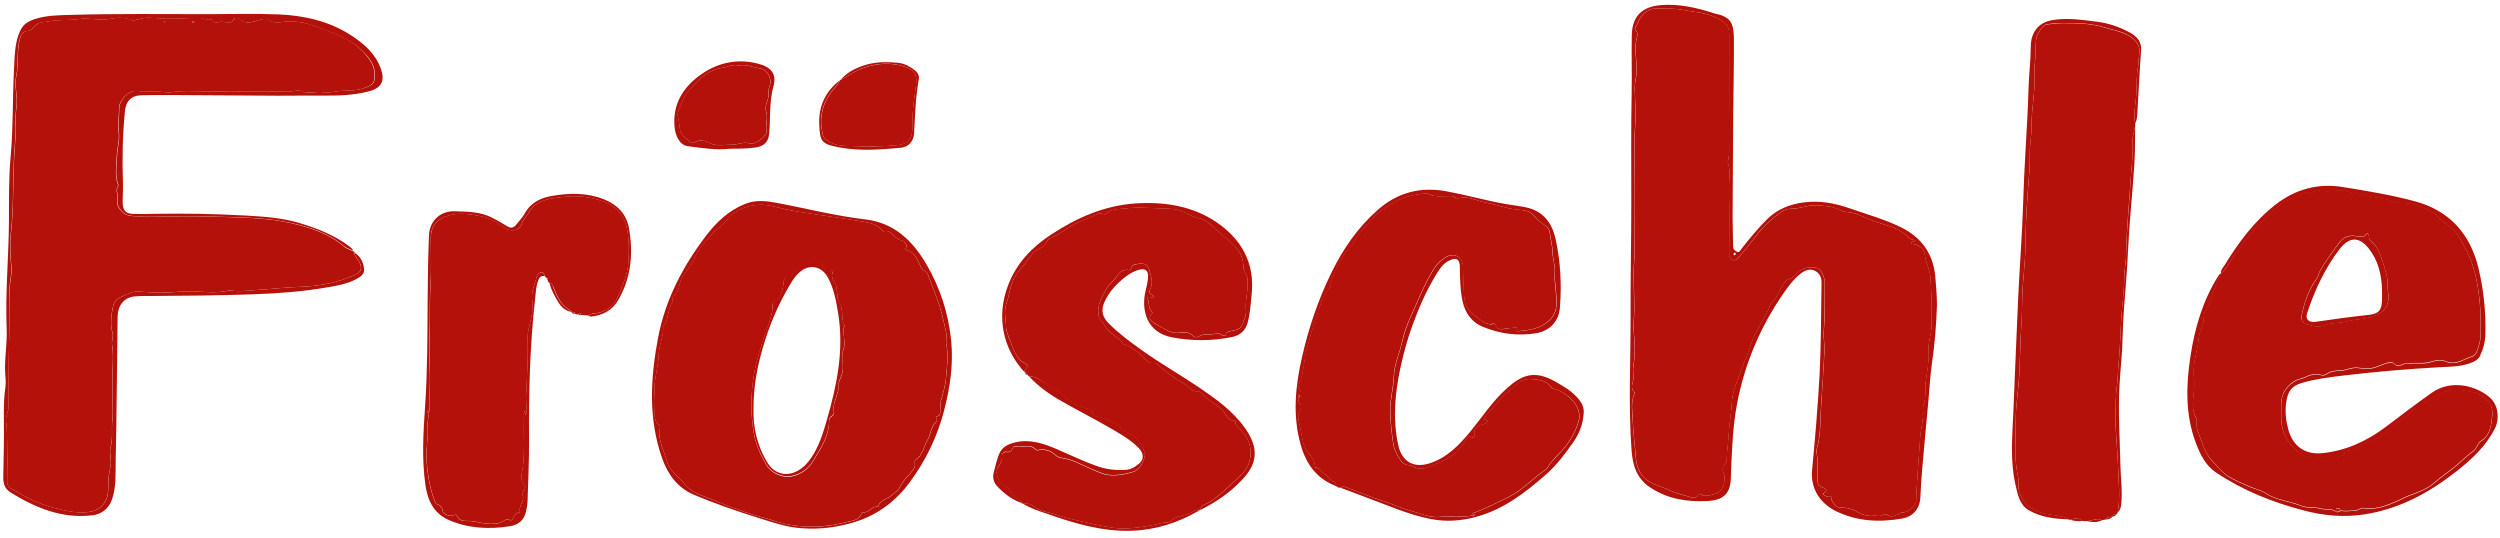 <?xml version="1.0" encoding="UTF-8"?> <!-- Generator: Adobe Illustrator 25.1.0, SVG Export Plug-In . SVG Version: 6.00 Build 0) --> <svg xmlns="http://www.w3.org/2000/svg" xmlns:xlink="http://www.w3.org/1999/xlink" version="1.1" id="Fröschle_Foto_xA0_Bild_1_" x="0px" y="0px" viewBox="0 0 2066 445" style="enable-background:new 0 0 2066 445;" xml:space="preserve"> <style type="text/css"> .st0{fill:#B4110B;} </style> <g> <path class="st0" d="M1107.8,403.1c-1.6,0.2-2.7-0.9-3.9-1.5c0.1-1.2,0.5-2.8-0.8-3.2c-3.7-1.1-5.2-4.8-8.4-6.6 c-2.9-1.6-4.1-5.7-8.2-5.6c0.5-5.5-3-8.8-6.1-13c-4.6-6.2-4.6-14.7-6.5-22.2c-1.1-4.3-2-8.7,0.7-12.9c0.6-0.9,0.7-3.3,0.1-3.8 c-3.2-2.4-0.9-5.5-1.7-8.2c1.9,0.3,0.2,2.5,1.9,2.8c0.1-2.9,0.6-5.7-1.4-8.2c-0.6-0.8-0.5-1.9-0.1-2.9c4.2-9.6,3.8-20.1,6.6-30 c1.9-6.8,3.7-13.6,5.7-20.3c1.5-4.9,3.6-9.6,5-14.5c1.8-6.7,4-11,8.5-14.9c0.6-0.5,0.7-1.2,0.1-1.7c-1.2-1.1-0.2-1.8,0.2-2.9 c3-8.4,6.6-16.4,11.7-23.8c2.3-3.4,5.8-6.3,7.5-9.6c3.6-7.3,9.6-12.5,14.6-18.5c4.5-5.3,10.5-9.7,17-13.5 c8.8-5.2,17.7-7.5,27.6-8.2c2.8-0.2,4.5,1.6,6.9,1.9c5,0.8,10,0.1,14.9,0.2c2.1,0,3.3,2.4,5.5,1.8c8.1-2.3,15.2,2.3,22.7,3.6 c8.8,1.6,17.2,5.1,26.3,5.8c4.3,0.3,9.5,0.9,12.3,4c3,3.4,6.1,6.4,9.9,8.8c2.5,1.5,4.1,4.1,4.3,6.4c0.4,4.8,2,9.5,2,14 c0,6.4,2.6,12.3,2.1,18.8c-0.6,9,1.9,18,1.3,27.2c-0.5,7.1-4.3,11.9-9.7,15.4c-6.6,4.3-14.4,5.2-22.2,5.9c-0.8,0.1-2.2-0.3-1.6-1 c2.4-2.4,0.3-1.8-1-1.8c-2.5,0.1-4.9,0.2-7.4,0.6c-3.2,0.6-7.2,1.6-8.5-3.4c-0.3-1.3-1.5-1.5-2.3-0.6c-1.6,1.7-2.6,0.3-4.1-0.1 c-4.3-0.9-6.9-4.2-10.2-6.4c-4.8-3.1-8.4-8-9-13.8c-0.9-9-0.8-18.1-1.2-27.1c-0.3-7.6-6.7-11.5-13.5-8 c-7.6,3.8-11.5,11.4-15.2,18.1c-5.2,9.6-9.2,20-13.8,29.9c-3.5,7.4-6.3,15.2-7.9,22.8c-2,9.3-6.4,18-6.7,27.9 c-0.3,9.4-3.1,18.6-3,28.2c0.1,9.1,1.1,18.1,2.4,27c0.8,5.6,3.6,11,7.2,15.7c2.3,3,6.9,2.3,9.5,3.8c8,4.5,14.3-0.9,20.4-2.9 c9.1-3.1,16.8-9.5,22.5-17.8c1.2-1.7,2.3-5.6,6.2-3.2c1,0.6,1.6-0.4,1.4-1.7c-1-5.3,1.7-8,6.6-9.2c1.6-0.4,3.5-0.9,4.3-2.6 c-0.1-1.8-4.8-0.5-2.2-3.6c4.1-5,8.7-9.5,12.6-14.7c3.7-4.9,9.2-7.6,13.4-11.9c3-3.1,7.4-5,11.5-4.7c6.4,0.5,13.3,0.7,17.5,7.1 c0.3,0.5,1.1,0.8,1.7,0.9c6,1.6,11.1,4.8,15.3,9.3c4.7,5,7.3,11.3,5.3,17.9c-2.8,9-7.4,17.2-13.9,24.1c-3,3.2-6.1,6.4-9,9.8 c-1.6,1.9-2.4,4.5-4.5,5.9c-10.5,7.3-19.1,16.9-31,22.8c-9.3,4.6-18.6,9.2-28.3,12.9c-0.3,0.1-1.2-0.2-0.7,0.7 c0.3,0.6,1.7-0.1,1.7,1c-9.6,2.2-19.3,0.6-28.9,1.5c-5,0.5-9.5-0.5-13.8-1.9c-7.2-2.4-14.5-4.1-21.6-7c-8.5-3.5-17.4-5.9-26-9.4 c-5.6-2.3-11.3-4.3-17-6.5C1110.1,401.8,1109,402.5,1107.8,403.1z"></path> <path class="st0" d="M850.2,310.9c-0.4-0.4-0.7-0.7-1.1-1.1c-0.1-1.2-0.7-1.9-2-1.9c0,0,0,0,0,0c-2.1-3.1,4.1-4.2,1.9-6.4 c-1.8-1.7-4.7-2.3-6.4-4.5c-0.1-0.1-0.2-0.3-0.3-0.4c-3.9-4.7-5.7-10.3-7.8-15.8c-1.3-3.5-3.1-7.6-3.1-10.6 c0-6.3-2.1-12.6,0.3-19.3c2.6-7.4,3-15.5,7.2-22.5c2.4-3.9,5.4-7.1,8.2-10.6c3.5-4.5,6.1-9.6,11.7-12.2c2.6-1.2,5.1-3,6.3-6.1 c0.6-1.7,2.3-2.5,3.7-3.1c7.2-2.9,13.1-8.1,20-11.6c6.1-3.1,12.6-4.9,18.5-8.2c1.2-0.7,2.6-0.3,3.9,0.1c0.9,0.3,2.3,0.5,2.8,0.1 c5-4.8,11.4-4,17.5-4.7c10.2-1.3,20.3,0,30.4,0.2c4.9,0.1,10.1,0.2,14.7,2.1c4.5,1.9,8.4,4.5,13.4,5.6c5.7,1.2,10.3,4.9,14.8,9.4 c4.8,4.9,10.8,9,15.7,14.1c3.6,3.6,5.8,7.8,6.7,12.9c0.6,3.1,0.1,7.2,1.7,9c2.2,2.4,1.9,4.6,2.1,7.1c0.7,8-2.2,15.8-1.3,24 c0.4,3.7-1.7,7.8-3.1,11.6c-2.1,5.6-8.3,4.5-12.4,6.3c-1.9,0.8-0.2,3.5-2.8,3c-2-0.4-3.3-2.3-5.5-2c-0.7,0.1-1.3,0.3-1.9,0.4 c-4.4,1.2-9.3-0.6-13.5,2.3c-1,0.7-3.6,0.6-4.3-0.2c-4.8-5.7-11.2-1.9-16.7-3.1c-5.3-1.2-9.4-4.4-13.7-6.8c-2-1.1-9.2-4.1-3.3-9.6 c0,0-0.4-0.8-0.7-1.1c-3.1-2.8-1.9-7.1-3.3-10.5c-0.5-1.3,0.7-1.6,1.8-1.4c1.1,0.2,2.1,1.2,3.4-0.2c-1.2-1.8-5.2-2.5-3.5-5.6 c3.1-5.4,1.1-10.4-0.1-15.6c-1.2-5.1-4.1-6.8-9.3-6c-2.7,0.4-5.4,0.4-6,4c-0.2,1.2-1.5,1.3-2.5,1.1c-4-0.6-7,1.6-8.8,4.5 c-2.5,4-6.6,6.5-8.8,10.5c-3.8,6.9-8.2,13.5-6.9,22.4c0.6,4.1,3.6,5.4,5,8.3c3.3,6.9,11.5,9.1,15.5,15.5c0.1,0.1,0.3,0.2,0.4,0.2 c7.7,2.9,14,7.6,19.2,13.9c1,1.2,2.5,1.4,4.1,1.5c1.3,0,2.7-0.3,3.8,0.7c5.7,5,11.7,9.6,18,13.8c2.2,1.5,4.8,2.2,6.5,3.7 c3.1,2.7,5.4,6.1,10.3,5.1c0.5-0.1,1.3,0.4,1.7,0.9c4.7,5.8,11.3,9.6,17.1,13.9c4,3,4.5,10.1,11.2,9.6c0.1,0,0.5,1.5,0.5,2.3 c0.1,1.3,0.8,2,1.7,2.9c7.2,6.6,11.8,14.1,10.5,24.6c-0.8,6.4-3.6,11.2-7.9,15.3c-5.7,5.4-11.4,10.8-17.4,15.9 c-4,3.4-7.8,6.4-12.5,8.3c-2,0.8-3.4,2-3.4,4.4c-0.3,0.2-0.6,0.3-0.9,0.5c-0.1-0.4,0-1-0.7-0.7c-0.2,0.1-0.1,0.8-0.1,1.2 c0,0-0.1,0.1-0.1,0.1c-1.1-1.1-2.5-1.1-3.6-0.2c-5.9,4.4-14.1,3.3-19.6,8.7c-0.6,0.6-1.9,1-2.8,1c-4.1-0.3-7.8,1.4-11.6,2.1 c-10.9,1.9-21.7,3.7-32.9,2.2c-11-1.6-21.6-4.3-32.4-6.7c-5.4-1.2-10.7-2.7-15.7-4.5c-5.2-1.9-11.3-2-15.7-5.5 c-3.4-2.8-6.8-3.8-11-3.4c-0.3,0-0.6,0-0.9-0.2c-0.1-1.2-0.1-2.5-1.5-2.9c-4.4-1.1-6.1-5-8.5-8.1c-0.9-1.1-1.5-2.3-3.3-2.8 c-5.7-1.6-9.2-11.4-5.8-16.4c1.8-2.7,3.3-5.2,3-8.6c-0.2-2.3,1.9-3.7,3.5-3.5c3,0.5,4.3-0.6,5.3-3c0.4-1,1.4-1.6,2.4-1.4 c5.5,1.2,11.9-2.9,16.8,2.6c0.5,0.5,2.1,0.5,2.9,0.1c2.4-1.2,4.5,0.2,6.7,0.5c4.5,0.7,7.2,5.7,11,6.1c9.5,1,17.2,5.9,25.6,9.4 c4.4,1.8,9.2,4.2,13.4,4.7c6.8,0.8,14.3-0.4,21.1-2.6c5.2-1.7,10.9-11.4,9-16.5c-2.3-6.3-5.8-12.3-12.6-15 c-1.6-0.6-2.9-1.5-4.1-2.6c-7-6-14.8-10.3-23.9-11.9c-1.2-0.2-1.9-0.9-2-1.9c-0.2-3.3-2.9-4.1-5.2-4.5c-5.9-1.2-10.5-4.2-15.3-7.7 c-5.6-4-11.1-8.4-17-12.1C860.7,314.5,856.2,311.1,850.2,310.9z"></path> <path class="st0" d="M1711.1,429.6c-0.7-0.1-1.3-0.2-2-0.3c-0.4-0.9-1.1-1-1.9-1.3c-8.2-3-17.3-2-25.4-6.2 c-6.6-3.4-10.5-8.1-12.9-14.7c-1.7-4.7-0.3-9.6-1.4-14.3c-3.3-14.9-1.6-30.2-1.7-45.2c0-12.9,2.4-25.9,3-38.8 c0.7-13,0.7-25.9,1.6-38.9c0.6-8,0.6-16.1,0.8-24.2c0.4-14.1,2.5-28.2,2.6-42.2c0.1-20.8,1.7-41.4,3.3-62.1 c0.5-6.1,0-12.2,0.4-18.2c0.3-6.3,1.5-12.7,1.4-19.1c-0.2-13.3,2.8-26.4,2.5-39.7c-0.1-4.2-0.3-8.8,0.3-13.2 c0.9-6.5-0.1-13.1,1.2-19.7c0.7-3.5,5.1-10.8,8.4-11.2c3.9-0.5,7.9-1,11.9-1.1c12.6-0.1,25.1,0,37.5,4c6.4,2,12.9,3,18.9,6.6 c6.4,3.9,9.6,8.8,8.2,15.9c-0.6,3.2-0.3,6.3-0.9,9.4c-1.5,7.7-1,15.6-1.5,23.3c-0.4,7.8-2.6,15.7-0.8,23.7c0,0.7-0.1,1.5-0.1,2.2 c-0.7,4-2.3,8.1-2.1,12.1c0.5,11.1-1,22.1-1.7,33.2c-1.3,19.8-3.3,39.5-3.6,59.3c-0.1,6.9-1.6,13.7-1.6,20.6 c-0.1,11.4-1.7,22.8-2.5,34.1c-0.8,12.7-1,25.5-2.3,38.2c-0.6,5.4-0.4,10.9-1.2,16.3c-1.3,9-1.1,18.2-1.2,27.2 c-0.1,13.7,1.7,27.3,2.1,41c0.4,12.4,1.9,24.7-0.3,37c-0.1,0.8-0.4,1.4-1.3,1.7c-1.5-0.1-2.8,0.1-2.8,2c0,0-0.1,0-0.1,0 c-2.2,0.2-4.5,0.3-6,2.4c-1,0.2-1.9,0.3-2.9,0.5c-4.2-2.2-8,0.4-12.1,0.8c-1.3,0-2.6-0.1-3.9-0.1 C1718,428.2,1714.6,427.8,1711.1,429.6z"></path> <path class="st0" d="M454.1,233.9c-1-0.7-1.5-1.6-1.5-2.8c0.2-0.3,0.3-0.6,0.5-0.9c-0.4-0.1-0.8-0.2-1.2-0.3 c-0.7-0.6-1.3-1.3-2-1.9c0.1-1.8-0.7-3-2.5-3c-1.8,0.1-3.4,1.6-3.7,3c-1.3,6.4-4.8,12.2-3.9,19.2c0.6,4.9,0.5,9.9-0.6,14.9 c-1.3,6-3.4,11.9-3.2,18.2c0.6,15.9-0.5,31.7-1.2,47.5c-0.2,5,1.1,10-0.1,15c-1.5-0.5,0.1-2.4-1.7-2.9c0,1.7,0,3.3,0,5 c-0.4,13.8,0.8,27.7-0.9,41.5c-0.6,4.9-3.1,10.2,1.6,14.7c0.8,0.8,0.4,2.9-0.7,4.2c-1.1,1.3-1.4,2.8-0.9,4.2 c1.6,4.9-3.7,8.4-2.4,13.2c0.1,0.2-0.6,0.9-1,0.9c-2.7,0.4-3.8,2.5-4.7,4.7c-0.6,1.4-1.7,1.9-2.7,1.4c-2.4-1.2-4,0-5.8,1.1 c-4.4,2.6-9.2,2.2-14,1.8c-4.3-0.4-8.4-1.8-12.9-2.1c-3.6-0.2-8.6,0.9-10.8-4.2c-0.6-1.4-1.9-0.9-3.4-0.4c-3.8,1.4-8.3-1.8-8.5-3.6 c-0.4-3.7-2.1-4.6-4.8-5.7c-0.8-0.3-1.4-1.4-1.7-2.3c-4.4-11.6-6.3-23.8-6.9-35.9c-0.4-8.3,1.5-16.8,1-25.3 c-0.5-6.8,2-13.3,1.7-20.1c-0.4-7.9,0.4-15.8,0.1-23.7c-0.6-14.4-0.3-28.8-0.1-43.2c0.2-10.4,0-20.7,0.6-31.1 c0.8-12.9,0.2-25.9,0.3-38.8c0-8.2,4-13.8,11.4-17c9.7-4.1,19.6-2.4,29.4-0.7c7.2,1.3,13.6,5.1,19.6,9.4c5.7,4,12.8,3,14.8-3 c1.4-4.3,4.7-6.9,6.6-10.7c1.3-2.5,3.7-4.5,6.4-6.1c7-4.2,14.6-4.6,22.4-5.5c11.2-1.3,21.5,0.2,32.1,3.9 c12.3,4.3,18.1,13.6,19.9,25.1c1.2,7.6,1.1,15.7,0.8,23.7c-0.5,11.6-5.3,21.4-9.6,31.4c-2.4,5.6-7.9,9.5-13.8,11.4 c-3.2,1.1-6.9,0.4-10,2.6c-2-0.1-3.9-0.2-5.9-0.4c-0.4-1.2-0.9-1.9-2-0.6c-1.1,0.2-2.1,0.3-3-0.5c-0.4-1.6-1.7-1.4-2.9-1.4 c0,0-0.1,0-0.1,0c-0.3-0.4-0.4-1-0.8-1.2c-7.5-4.2-10.9-11.2-13.7-18.8C457,236.5,456.4,234.2,454.1,233.9z"></path> <path class="st0" d="M293.1,208.9c5.2,3.3,7.4,8.3,7.8,14.1c0.1,2.6-1.4,4.4-3.7,6c-8.6,5.6-18.4,7-28.1,8.7 c-19.9,3.4-40,4.8-60,5.5c-27.6,1-55.2,1.2-82.9,1.4c-4.8,0-9.6-0.1-14.4,0.3c-9.5,0.7-14.4,7.8-14.6,16.5 c-0.6,39.8-0.7,79.6-1.6,119.4c-0.2,10.7,0.6,21.6-3.1,32.1c-2.7,7.5-8.5,12.1-16.5,13c-25,2.8-46.6-6.2-67.2-18.9 c-4.7-2.9-6.2-7.2-6.1-12.7c0.4-16.8,0.7-33.6,0.5-50.4c-0.1-8.1,0.1-16.2,1.3-24.3c0.6-4.4-0.2-8.9-0.3-13.4 c-0.3-11.5,1.8-22.8,1.3-34.4c-1.2-29.7,1.7-59.3,1.9-89c0.1-17.8-0.3-35.7,1.4-53.3c2.2-24.2,1.5-48.5,2.8-72.7 c0.6-10.4,0.4-21.1,5-31.2c2.5-5.6,6.6-7.9,11.8-9.7c9.8-3.3,20-3.3,30.1-3.6c38.1-1.1,76.2-0.6,114.4-0.6 c19.1,0,38.3-0.6,57.4,0.2c21.2,0.9,41.9,5.6,60,17.4c10.4,6.8,19.9,14.9,24.4,27.4c3.6,9.9,0.7,16-9.6,18.7 c-11.7,3.1-23.6,3.7-35.6,3.6c-13.5-0.1-27,0.1-40.4,0.1c-20.8-0.1-41.5-0.3-62.3-0.4c-16.5-0.1-33-0.3-49.4,0 c-9.3,0.1-13.4,5.1-14.2,13.6c-1.9,19.5-2.3,39.1-1.6,58.8c0.2,5.4-0.3,10.9-0.2,16.4c0.1,6.5,2.4,9.1,9,9.3 c5.8,0.2,11.6,0,17.5-0.1c24.3-0.4,48.5,0,72.7,1.3c15.7,0.9,31.6,1.7,46.9,6.3c14.5,4.4,28.5,9.8,40.8,19c1.4,1.1,3,2.1,3.7,3.9 l0,0c-2.7-1.3-5.8-2.1-8-4c-12.9-10.9-28.6-15.7-44.3-19.1c-21.7-4.8-44.2-4.4-66.4-5.2c-15.6-0.6-31.3,0.2-47-0.3 c-6.7-0.2-13.5,0.8-20.2-0.7c-4.9-1.1-10.2-7.9-8.9-12.7c1-4-2.2-8.1,0.8-11.9c-3.1-8.2-1.6-16.7-1.2-24.9c0.3-6.4,2.4-13,1.5-19.5 c-1-6.5,0.4-12.8,0.3-19.3c-0.2-6.7,8.2-15.3,14.1-14.5c6.7,0.9,13.5,0.3,20.2,0.6c2.6,0.1,5.1,1.1,7.8,0.6 c10.3-1.7,20.8-0.8,31.1-0.7c22.5,0.2,45,0.1,67.5,0c3.4,0,7-1.8,10.3-0.2c5.8,2.7,11.8-0.4,17.8,0.9c2.6,0.6,6.2-0.1,9.3-0.6 c7.9-1.4,16,0,23.9-2.8c8.4-2.9,9.7-4.3,9-13.5c-0.4-4.9-2.5-8.4-5.5-12.4C295.8,36.9,285.7,31,274,26.9c-6.3-2.2-12.4-5-18.9-6.9 c-5.5-1.7-10.5-2.3-16.1-2.3c-5.6,0-11.5,2.8-17.2-1.3c-1.8-1.3-5.1-0.6-7.8,0.2c-5.5,1.6-11.1,3.9-16.3-0.9 c-1.1-1-3.6-1.2-4.2-0.1c-2.5,4.8-6.6,2.8-10,2.4c-2.8-0.3-6.9,2.9-8.4-2.4c-3.2,2.2-6.1-0.5-9.2-0.6c-11.1-0.4-22.1,1-33.3,0.3 c-5.8-0.4-11.7-1.3-17.7,0.5c-1.8,0.5-4.7,1.6-6.3,0.9c-5.7-2.7-12.1-2.1-17.3-1.1c-8.9,1.7-17.4-1.1-26.2,0.2 c-8.6,1.2-17.4,0.3-26.1,2.1c-2.9,0.6-6.1,0.3-8.5,2.2c-2.7,2.2-4.3,5.7-8.8,5.6c-1.3,0-3.9,2.3-4.8,4.6 c-3.7,10.6-1.2,21.9-3.6,32.8c-1.2,5.4-0.1,11.7,0.4,17.6c0.6,6.8-1.5,13.6-1,20.4c0.7,8.3-0.4,16.4-0.9,24.6 c-1.4,22.3-0.3,44.8-2.9,67.1c-1,9.1-0.5,18.5,0.4,27.9c0.6,6.3-1.6,12.8-1.5,19.2C8.5,265.6,7,291.4,7,317.2 c0,6.3-0.3,12.7,0.1,19c0.2,4.1-2.6,7.4-2.1,11.6c0.8,6.2,0.9,12.4,1,18.7c0.1,10.1,0.1,20.3,0,30.4c-0.1,2.9,0.5,5.2,3.1,6.7 c11.1,6.6,22.2,12.7,35.1,16c9.5,2.4,18.5,4.6,28.4,3.6c9.9-1.1,16.2-7.4,16.8-17.4c0.3-4.6,0-9.2,0.7-13.7 c0.4-2.7,1.1-5.4,1.5-8.1c0.6-4.9-1.4-9.8-0.2-14.2c2.1-7.6,0.6-15.2,1.5-22.8c0.5-4.6,0.3-9.5,0.2-14.2c-0.1-8.9-0.3-17.7,0-26.6 c0.2-6.9,0.8-14-0.4-20.8c-0.7-3.8,1.3-7,0.3-10.5c-1.6-5.4-1.3-11.1-0.5-16.4c0.7-5.1,1.7-11,7.9-13.3c4.5-1.7,8.6-4.6,13.8-4.3 c5,0.2,9.9,0.8,14.9,0.9c7.5,0.1,15.1-0.3,22.6-0.9c11.1-0.8,22.2,1.7,33.3,0c2.3-0.3,4.7-1.2,6.8-0.8c5.6,1.2,11.1,0,16.6-0.2 c12.9-0.6,25.7-2.4,38.6-2.8c16.3-0.5,31.9-3.3,46.8-10.1c4.8-2.2,5.8-5.3,3.4-10.1c-1.3-2.7-3.8-4.7-4.3-7.7L293.1,208.9z"></path> <path class="st0" d="M1600.7,252c-0.5,16.3-1.8,32.5-4.2,48.6c-1.4,9.9-1.9,19.9-2.8,29.8c-1.7,18.7-3.5,37.4-5.1,56.1 c-0.7,8.1-1.3,16.2-1.6,24.3c-0.4,9.5-5.9,16.2-15.4,17.8c-18.7,3.2-37,2.3-54.4-6.2c-13.4-6.6-21.1-19-19.7-33.8 c2.5-26.3,4.8-52.7,6.2-79.1c1.3-25.3,1.2-50.6,1.6-75.9c0.1-4.2-1.6-8-5.6-9.9c-4.3-2-8.2-0.2-11.6,2.4 c-5.9,4.5-10.2,10.5-14.3,16.4c-19,27.5-31.9,57.8-38.2,90.7c-2.2,11.4-3.4,23-4,34.6c-0.5,8.8-1,17.6-1.2,26.4 c-0.2,13.4-5.7,19.1-19.1,19.8c-16.7,0.9-32.6-1.4-47.2-10.9c-11.7-7.5-14.9-18.8-15.8-31.1c-2.7-36.6-0.7-73.2-0.8-109.7 c-0.1-31.8,0.6-63.5,0.6-95.3c0-30.1-0.3-60.2,0.3-90.4c0.3-15.8-0.2-31.6,0.1-47.4c0.3-15.9,8.5-23.8,24.4-25 c14.6-1.1,28.4,2,42.1,6.3c0.6,0.2,1.2,0.5,1.9,0.6c13.3,2.9,15.9,7.2,16,22.1c0.1,20.3-0.4,40.6-0.6,60.9 c-0.2,28.8-0.4,57.6-0.5,86.4c0,7.7,0.4,15.3,0.4,23c0,2.6,1.5,3.6,3.1,4.5c2.1,1.1,2.9-1.1,3.8-2.3c6.6-8.4,13.3-16.6,20.9-24.2 c8.6-8.7,19.2-12.8,31.1-14.3c12.9-1.6,25.2,0.7,37.3,4.9c14.3,5,28.8,9,42.5,15.7c16.9,8.3,26.4,21.5,28.4,40.3 C1600,236,1600.6,244,1600.7,252z M1582.9,198.4c-4.9,0.1-7.1-3.9-10.4-6.2c-8.9-6.1-19.8-7.1-29.5-11.7 c-4.7-2.2-10.3-4.7-16.2-5.2c-1.7-0.1-3.5-0.2-5.3-1.2c-6.3-3.7-13.4-3.9-20.4-4.4c-6.8-0.5-13.1,2.6-19.7,2.7 c-3.6,0.1-6.5,0.7-9.2,2.6c-8.2,5.7-15.5,12.6-21.6,20.6c-4.6,6-9.2,12-14.4,17.6c-1.2,1.3-2.5,2.5-4.3,1.6c-1.6-0.8-3-2.1-3-4.2 c0-1.2,0-2.3,0-3.5c0-16.4,0.4-32.8-0.2-49.2c-0.3-7.7,1.9-15.5-0.8-23.1c-0.2-0.4-0.1-1,0-1.5c1.8-7.6,0.7-15.3,0.8-23 c0.4-27.2,0.1-54.3,0.2-81.5c0-3.1-0.2-6.2-2.3-8.4c-2.8-3-6.3-5-10.1-6.6c-8.5-3.6-17.6-4-26.5-5.7c-7.2-1.4-14.4-0.8-21.5-1 c-7-0.2-13.3,5.7-15.4,12.7c-0.5,1.6-3.3,2.9-1.3,5.3c2,2.4,1.1,4.9,0.5,7.6c-0.7,3.2-1,6.3-0.8,9.7c0.4,7.5,1.9,15.2,0.2,22.7 c-0.6,2.6-0.8,5.2-0.8,7.9c0.2,9.9,1.1,19.8,0.4,29.6c-0.8,11-0.8,22-0.6,33c0.4,23.8,0.2,47.7,0.1,71.5c0,6-0.8,12.1-0.8,18.1 c0,10.1,0.4,20.2,0.5,30.2c0,6.7-1,13.6-0.3,20.2c1,9.2,1,18.2-0.5,27.3c-0.7,4.5,0.9,8.9-0.6,13.5c-0.7,2.2-0.9,5.3,1.3,7.5 c0.7,0.7,0,1.9-0.3,2.8c-2.5,6.6-1.2,13.5-0.9,20.2c0.4,10.5,1.9,21,2.6,31.5c0.7,9.9,5.2,17,14.2,21.3c3.7,1.7,7.9,2.8,11.3,4.5 c5.7,2.8,11.5,4.4,17.5,6c3.1,0.9,6.4,2.6,8.7-1.5c0.4-0.8,1.6-0.5,2.3-0.1c3.8,2.4,7.4,0.5,11-0.4c4.5-1.1,7.9-5.5,8.1-10.1 c0.1-2.4,0.7-4.6-0.6-7.1c-1.1-2-1.3-5.2,1.1-7.4c1.1-1.1,1.5-2.5,1.5-4.1c0.1-6.8,1.3-13.6,1.6-20.3c0.4-8.8,2.2-17.4,2.6-26.1 c0.4-7.7,3-15,5.9-22.2c2.4-6.1,4.4-12.4,7.1-18.3c2.2-4.8,3-10,5.4-14.7c3.6-7.2,7.5-14.2,11.5-21.2c1.1-2,1-4.4,2.9-6.2 c3.4-3.2,5.4-7.4,7.4-11.6c1.7-3.6,3.9-7.5,8.1-8.7c1.7-0.5,2.5-1.1,3.6-2.5c4.4-5.6,10.7-7.6,17.4-6.5c4.5,0.7,5.9,5.4,7.2,9.4 c0.4,1.4,0.4,3,0.3,4.4c-0.1,13.1,0.2,26.1-0.8,39.1c-0.4,5.2,0.9,10.5,0.6,15.7c-0.7,15.2-1.7,30.4-2.8,45.6 c-0.8,12-0.1,24.2-3.7,36c-0.2,0.6-0.4,1.4-0.2,2c1.8,7.6,0.6,15.3,0.8,22.9c0.1,3.1,0.9,5.4,3.7,6.3c4.3,1.4,5.3,3.1,0.7,5.6 c2.2,2,4.4,2.8,7,2.2c-0.8,2.5,3.8,9,6.9,9c4.6,0,9,0.7,12.9,2.7c5.1,2.7,9.8,4.9,15.8,4.1c2-0.3,4.4,0.8,6.6-0.4 c1.4-0.8,3-1.3,4.3-0.3c3.4,2.6,6.3,0.3,9.3-0.7c1-0.4,1.5-1.4,3-1.3c4.4,0.3,11.4-5.6,11.5-9.9c0.5-17.2,2.2-34.2,3.2-51.3 c0.5-8.6,3.5-16.9,2.3-25.5c-0.1-0.6,0.3-1.3,0.5-1.9c2.4-6.1,1.1-12.6,1.8-18.9c1.1-8.8,3-17.8,2.4-26.8 c-0.5-6.9,2.7-13.2,2.4-20.1c-0.2-7,0.4-14,0.1-21.1c-0.3-6.2-0.5-12.4-0.9-18.7c-0.5-6.7-4.2-12.4-4.7-19.1 c-0.4-5.1-5.9-8.7-10.8-8.6c-0.1,0-0.3-0.5-0.4-0.7C1580,199.3,1581.9,200,1582.9,198.4z M1432.7,210.4c0.2,0.2,0.5,0.4,0.9,0.7 c0.3-0.5,0.8-1,0.9-1.5c0.1-0.2-0.7-0.9-0.9-0.8C1433,208.9,1432.5,209.4,1432.7,210.4z"></path> <path class="st0" d="M1835.3,226.1c-0.3-2.9,1.8-4.9,3.2-7.1c11.5-18.8,24.5-36.3,42.1-50c16.5-12.8,35.3-17.8,55.8-14.4 c19.8,3.2,39.7,6.5,59.1,11.7c28.2,7.5,45.7,26.5,52.6,54.9c4.4,18.1,6.3,36.5,5.8,55.2c-0.2,6.3-1.8,12.4-4.6,18 c-1.5,3-4.4,4.3-7.4,5.5c-8.6,3.3-17.7,3.1-26.6,3.6c-26.2,1.5-52.4,3.7-78.4,6.8c-11.5,1.4-23,2.8-34.2,6 c-9.3,2.7-12.3,7.4-13.5,17.2c-0.9,7.5-0.1,14.4,1.9,21.6c3.7,13.6,13.8,20.8,27.8,19.4c19.8-1.9,37.2-10.1,52.8-21.8 c12.6-9.5,25.1-19.1,38-28.2c16.2-11.4,37.4-5.6,48.3,4.4c6.4,5.9,7.8,16.8,4,24.7c-7.5,15.2-19.5,26.1-32.5,36.3 c-22.7,17.8-47.4,31-76.3,35.3c-16.9,2.5-33.5,0.9-49.9-3.5c-25.6-6.7-50-16.5-72.1-31.3c-8.5-5.7-13-14.9-16.5-24.2 c-8.9-23.4-8.2-47.8-4.5-71.8c3.5-23.3,10.2-46.1,23-66.4c0.5-0.8,1-1.7,2.2-1.8c-3.9,8.6-7,17.6-10.4,26.3c-1.2,3.2-3.9,6-3.7,9.8 c0.2,3.2-0.7,6-1.9,9c-1.3,3.1-2.3,6.9-2.5,10.1c-0.2,3.3-1.1,6.3-1.7,9.5c-0.9,4.6-2.2,9.3-2.2,14c0,3.8,0,7.6,0.3,11.4 c0.6,9.7-3.7,19.6,1.6,29.1c0.7,1.2,0.5,2.9,0.4,4.4c-0.2,2.7,0.4,5.3,1.4,7.8c3.4,8.1,5.2,16.8,11.6,23.6c4.2,4.4,8.1,9.3,13,12.5 c5.6,3.6,12,6.1,18.2,8.8c4.4,1.9,9.2,2.8,13.2,5.5c8.9,5.7,19.6,6.3,29.1,10.2c5.1,2.1,10.4,0.7,15.4,2.2 c4.4,1.3,9.3-0.3,13.4,2.6c0.9,0.6,2.6,0.4,3.6-0.9l0,0c3.9,0.9,7.8,0.1,11.8,0.1c2.7,0,4.5-2.6,7.5-2.1c9.9,1.5,18.8-1.9,27.6-5.8 c3.3-1.4,6.4-3.2,9.8-4.5c7.4-2.7,15.3-5.7,21-10.7c4.4-3.9,9.3-7.4,14-10.9c6.3-4.7,11.6-10.6,18-15.1c3.1-2.2,3.4-6.6,6.4-8.4 c6.3-3.8,7.9-10.2,8.8-16.4c0.8-6.1,1.7-12.6-4.1-17.7c-3.1-2.7-6.7-5.6-10.1-6.1c-8.4-1.4-16.6-4-25.7,0.1 c-4.9,2.2-9.9,4.8-14.4,7.5c-2.8,1.7-6.1,2.8-8.5,4.9c-4.6,4.1-8.8,8.9-14.1,11.9c-7.6,4.3-12.4,12.4-21.2,14.8 c-7.1,2-12.4,8.1-20.2,8.8c-1.2,0.1-2.8,0.8-3.2,2.2c-0.7,2.3-2.4,2.2-4.2,2.7c-4.9,1.4-10.2-0.6-14.7,0.6 c-8.2,2.1-15.6-0.8-20.7-5.2c-7.9-6.8-12.9-16.4-12.8-27.6c0-3.3,0-6.7,0-10c-0.1-8.5,3.2-14.8,10.6-19.7c2.7-1.8,5.4-2,8-3.1 c4.5-1.9,9.2-4.2,14.4-2.3c1.7,0.6,3.6-0.1,4.8-0.9c3.6-2.5,7.6-2.6,11.6-2.8c4.8-0.2,9-2.8,14-2.2c11.3,1.3,12,0.6,21.7-3.2 c2-0.8,6.2-2.1,8-0.4c3.2,3.3,5.7,1.2,8.5,0.3c1.2-0.4,2.4,0,3.3-0.1c6.4-1.2,13,0.7,19.5-1.7c3.4-1.2,8-1.8,11.1-0.4 c6.7,3.1,12,0.4,17.5-2.1c3.1-1.4,7.3-1.7,8.7-5.9c1.5-4.2,3-8.5,3.1-13c0.4-19.5-0.4-38.9-6.4-57.8c-3-9.5-7.8-18-13-26.2 c-3.9-6.1-11-9-15.8-14.2c-5-5.6-12-7.5-18.5-9.9c-6.1-2.3-13-0.8-19.4-3.2c-6.8-2.6-14.2-2.9-21.3-4.4c-5.4-1.2-11-2.1-16.3-3.7 c-7.7-2.3-15.5,1.8-23.1-0.9c-3.2-1.1-4.2,3.3-5.3,3.2c-2.3-0.2-4-2.7-7.1-0.8c-2.3,1.4-5,3.9-7,3.9c-3.3-0.1-5,1.6-7.5,2.7 c-4.1,1.8-6.9,4.9-10.1,7.7c-4.4,3.8-8.2,8.5-12.8,12.1c-2.6,2.1-3.7,5-5.9,7.1c-5,4.6-7.9,10.8-12.3,15.8 C1843.4,214.2,1841.2,221.5,1835.3,226.1z"></path> <path class="st0" d="M1107.8,403.1c1.2-0.5,2.3-1.3,3.8-0.7c5.7,2.2,11.4,4.2,17,6.5c8.5,3.5,17.5,5.9,26,9.4 c7.1,2.9,14.4,4.6,21.6,7c4.3,1.5,8.9,2.4,13.8,1.9c9.6-0.9,19.3,0.7,28.9-1.5c0-1.1-1.3-0.4-1.7-1c-0.5-0.9,0.4-0.6,0.7-0.7 c9.7-3.7,19-8.3,28.3-12.9c11.9-5.9,20.5-15.5,31-22.8c2.1-1.5,2.9-4.1,4.5-5.9c2.9-3.3,6-6.5,9-9.8c6.5-7,11.1-15.2,13.9-24.1 c2-6.6-0.6-12.8-5.3-17.9c-4.2-4.5-9.3-7.6-15.3-9.3c-0.6-0.2-1.4-0.4-1.7-0.9c-4.2-6.4-11.2-6.7-17.5-7.1 c-4.1-0.3-8.5,1.6-11.5,4.7c-4.2,4.3-9.7,7-13.4,11.9c-3.9,5.1-8.5,9.7-12.6,14.7c-2.6,3.1,2.1,1.8,2.2,3.6 c-0.8,1.6-2.7,2.2-4.3,2.6c-4.9,1.2-7.6,3.9-6.6,9.2c0.2,1.3-0.4,2.3-1.4,1.7c-3.9-2.4-5.1,1.5-6.2,3.2 c-5.7,8.3-13.4,14.7-22.5,17.8c-6.1,2.1-12.4,7.5-20.4,2.9c-2.6-1.5-7.1-0.8-9.5-3.8c-3.5-4.6-6.4-10-7.2-15.7 c-1.3-8.9-2.3-17.9-2.4-27c-0.1-9.6,2.7-18.8,3-28.2c0.3-9.9,4.6-18.6,6.7-27.9c1.7-7.6,4.4-15.4,7.9-22.8 c4.6-9.9,8.6-20.3,13.8-29.9c3.7-6.7,7.6-14.2,15.2-18.1c6.8-3.4,13.2,0.4,13.5,8c0.3,9,0.3,18.1,1.2,27.1c0.6,5.8,4.2,10.7,9,13.8 c3.3,2.2,5.9,5.5,10.2,6.4c1.5,0.3,2.5,1.8,4.1,0.1c0.8-0.9,2-0.7,2.3,0.6c1.3,5,5.2,4,8.5,3.4c2.5-0.5,4.9-0.6,7.4-0.6 c1.3,0,3.4-0.6,1,1.8c-0.6,0.6,0.8,1,1.6,1c7.7-0.7,15.5-1.7,22.2-5.9c5.4-3.5,9.2-8.4,9.7-15.4c0.7-9.2-1.8-18.2-1.3-27.2 c0.4-6.5-2.1-12.4-2.1-18.8c0-4.5-1.6-9.2-2-14c-0.2-2.3-1.8-4.9-4.3-6.4c-3.8-2.3-6.9-5.4-9.9-8.8c-2.8-3.2-8-3.7-12.3-4 c-9.1-0.7-17.5-4.2-26.3-5.8c-7.5-1.3-14.6-5.9-22.7-3.6c-2.2,0.6-3.4-1.8-5.5-1.8c-5-0.1-9.9,0.6-14.9-0.2 c-2.4-0.4-4.1-2.1-6.9-1.9c-9.9,0.7-18.7,3-27.6,8.2c-6.5,3.8-12.6,8.2-17,13.5c-5,5.9-10.9,11.2-14.6,18.5 c-1.7,3.4-5.2,6.2-7.5,9.6c-5.1,7.4-8.6,15.5-11.7,23.8c-0.4,1.1-1.4,1.8-0.2,2.9c0.6,0.5,0.5,1.2-0.1,1.7c-4.5,4-6.7,8.2-8.5,14.9 c-1.3,4.9-3.5,9.6-5,14.5c-2.1,6.7-3.8,13.5-5.7,20.3c-2.8,9.9-2.4,20.5-6.6,30c-0.4,1-0.6,2.1,0.1,2.9c2,2.5,1.5,5.3,1.4,8.2 c-1.7-0.3,0-2.5-1.9-2.8c0.7,2.7-1.5,5.8,1.7,8.2c0.6,0.5,0.5,2.8-0.1,3.8c-2.7,4.2-1.8,8.6-0.7,12.9c1.9,7.5,1.9,16,6.5,22.2 c3.1,4.2,6.5,7.4,6.1,13c4.1-0.1,5.4,4,8.2,5.6c3.2,1.8,4.7,5.4,8.4,6.6c1.2,0.4,0.8,2,0.8,3.2c-15.9-6-24.7-18.1-29.2-34.1 c-6.9-24.5-4.4-48.7,1.2-73c5.5-24.1,13.4-47.3,24.3-69.5c9.5-19.4,21.7-37.1,38-51.5c16.4-14.5,35.4-19.5,57-15.5 c16.2,3,32,7.5,48.2,10.4c5.5,1,11.1,1.6,16.7,2.7c14.8,3,22.2,12.5,25.3,26.6c4.1,18.7,5,37.6,3.5,56.5 c-0.9,11.4-8.4,19.2-19.7,21.1c-15,2.5-29.5,0.5-43.5-5.1c-10.1-4.1-15.4-11.9-17.5-22.5c-1.8-9.1-1.8-18.2-2-27.3 c-0.1-6.6-3.1-8-9.1-5c-5,2.5-7.9,7.2-10.6,11.6c-8.1,13.4-14.4,27.7-19.7,42.5c-4.1,11.3-7.2,22.8-9.7,34.5 c-4.5,20.9-6.4,42-1.9,63.3c2.9,13.9,12.6,19.7,25.7,15.6c14.8-4.6,24.9-15.3,34.3-26.7c9.8-12,18.2-25,29.9-35.4 c12.4-11.1,22.7-15.2,39.7-5.7c7.2,4.1,14.5,8.2,19.8,14.9c2.6,3.2,4.2,6.6,4,10.9c-0.5,8.9-3.3,16.8-8.4,24.1 c-6.7,9.6-13.7,19-22.5,26.8c-17.3,15.2-35.3,29.1-58.1,35.3c-12.2,3.3-24.6,4.2-37.1,1.8c-19.2-3.7-37-11.9-55.2-18.5 C1120.6,407.9,1114.2,405.4,1107.8,403.1z"></path> <path class="st0" d="M992.1,421.4c-0.1-2.4,1.3-3.6,3.4-4.4c4.7-1.9,8.5-4.9,12.5-8.3c6-5.1,11.7-10.5,17.4-15.9 c4.3-4.2,7.1-9,7.9-15.3c1.3-10.5-3.3-18-10.5-24.6c-0.9-0.8-1.6-1.6-1.7-2.9c-0.1-0.8-0.4-2.3-0.5-2.3c-6.7,0.4-7.2-6.7-11.2-9.6 c-5.8-4.3-12.4-8-17.1-13.9c-0.4-0.5-1.2-1-1.7-0.9c-4.8,1-7.2-2.4-10.3-5.1c-1.7-1.5-4.3-2.2-6.5-3.7c-6.3-4.3-12.3-8.8-18-13.8 c-1.2-1-2.5-0.7-3.8-0.7c-1.6,0-3.1-0.3-4.1-1.5c-5.2-6.3-11.5-11-19.2-13.9c-0.2-0.1-0.4-0.1-0.4-0.2c-3.9-6.4-12.1-8.7-15.5-15.5 c-1.4-2.9-4.4-4.2-5-8.3c-1.3-9,3.1-15.5,6.9-22.4c2.2-4,6.4-6.5,8.8-10.5c1.8-3,4.8-5.1,8.8-4.5c1,0.1,2.3,0.1,2.5-1.1 c0.6-3.5,3.3-3.5,6-4c5.3-0.9,8.1,0.8,9.3,6c1.3,5.2,3.2,10.2,0.1,15.6c-1.7,3,2.3,3.8,3.5,5.6c-1.3,1.4-2.3,0.4-3.4,0.2 c-1.1-0.2-2.4,0.1-1.8,1.4c1.4,3.4,0.1,7.6,3.3,10.5c0.3,0.3,0.8,1,0.7,1.1c-5.9,5.5,1.3,8.5,3.3,9.6c4.4,2.4,8.5,5.6,13.7,6.8 c5.5,1.3,12-2.5,16.7,3.1c0.7,0.8,3.3,0.9,4.3,0.2c4.2-2.9,9.1-1.1,13.5-2.3c0.6-0.2,1.3-0.4,1.9-0.4c2.1-0.3,3.5,1.7,5.5,2 c2.6,0.5,0.9-2.2,2.8-3c4.2-1.8,10.4-0.7,12.4-6.3c1.4-3.8,3.6-7.9,3.1-11.6c-1-8.2,1.9-16,1.3-24c-0.2-2.5,0.1-4.7-2.1-7.1 c-1.6-1.8-1.1-5.9-1.7-9c-0.9-5.1-3.1-9.3-6.7-12.9c-5-5-10.9-9.2-15.7-14.1c-4.5-4.6-9.1-8.2-14.8-9.4c-5.1-1.1-9-3.7-13.4-5.6 c-4.6-1.9-9.7-2-14.7-2.1c-10.1-0.2-20.2-1.5-30.4-0.2c-6.1,0.8-12.5-0.1-17.5,4.7c-0.5,0.5-1.9,0.2-2.8-0.1 c-1.3-0.4-2.6-0.8-3.9-0.1c-5.9,3.4-12.4,5.1-18.5,8.2c-6.9,3.5-12.8,8.7-20,11.6c-1.5,0.6-3.1,1.4-3.7,3.1 c-1.1,3.1-3.7,4.9-6.3,6.1c-5.6,2.6-8.2,7.8-11.7,12.2c-2.7,3.5-5.8,6.7-8.2,10.6c-4.3,7.1-4.6,15.1-7.2,22.5 c-2.4,6.7-0.3,13-0.3,19.3c0,3,1.7,7.1,3.1,10.6c2.1,5.5,4,11.2,7.8,15.8c0.1,0.1,0.2,0.3,0.3,0.4c1.7,2.2,4.6,2.8,6.4,4.5 c2.3,2.2-4,3.3-1.9,6.4c-18.6-19.8-23.9-46.6-13.9-72.5c6.9-18,19.5-31.2,35.5-41.7c21.3-14,44.2-24,69.8-25.7 c23.6-1.5,46.9,2,66.8,15.5c20.6,14,31.8,33.6,29.1,59.5c-0.8,7.7-1.2,15.5-3.2,23.1c-1.8,7-6.3,10.9-12.9,12.3 c-16.5,3.4-33,3.4-49.6,0.3c-21.4-4-25.8-23-21.9-38.9c1-3.9,1.9-7.8,2-11.8c0-4-1.9-6.2-6.3-5.4c-4.6,0.8-8.4,3.1-12,5.8 c-7.5,5.7-13.9,12.4-17.8,21.1c-3.1,6.9-1.6,12.7,3.8,17.9c8.4,8.3,17.8,15.3,27.4,22.1c15.3,10.9,31.7,20.2,47.2,30.7 c13.9,9.4,27.7,19.3,37.6,33.2c10.1,14.2,12,27-0.5,41.1C1017.9,406.2,1005.6,414.6,992.1,421.4z"></path> <path class="st0" d="M538.8,329.8c-0.2-17.2,1.9-34.3,5.1-51.1c6-31.2,20.5-58.8,39.6-83.9c8.5-11.2,18.8-21,32.5-26.4 c8.3-3.2,16.5-2.5,24.6-1c24.8,4.6,49.3,11,74.4,13.9c23.5,2.7,38.7,17.1,50.1,36.3c11.8,19.9,18.8,41.5,21,64.5 c1.8,19.3-1,38.2-5.8,56.8c-5.7,22.2-15.6,42.5-29.3,60.7c-12.1,16.1-28.1,27.4-48,32.8c-14.8,4.1-29.8,5.5-44.9,3.7 c-10.8-1.3-21-4.9-31.3-8.1c-18.1-5.6-35.9-11.8-53.3-19.1c-13.4-5.7-21.4-16.5-26.2-29.8C541.7,363.3,539,346.7,538.8,329.8z M628,427C628,427,628,427,628,427c3.1,0.9,6.1,1.6,9.1,2.6c20.9,7.2,41.9,7.3,63.1,1.8c4.4-1.1,9.7-1.3,11.7-6.8 c0.5-1.3,1.7-1,2.9-1.2c4-0.5,6.3-5.3,10.9-4.7c0.1,0,0.2-0.3,0.2-0.4c1.6-5.4,7.4-5.8,11-8.9c2.6-2.3,5.6-4.1,7-7.3 c0.7-1.6,1.8-2.6,2.6-3.9c2.6-4.3,6.9-7.2,9.3-11.9c1.3-2.6-1.1-5.7,1.6-6.9c2.4-1.1,3.1-3.1,4.3-5.1c2.1-3.3,2.8-7.4,4.6-10.2 c3.4-5.1,2.8-12.1,8.2-16c0.2-0.1-0.2-1.2-0.5-1.7c-0.6-1-0.9-1.9,0.5-2.3c3.2-0.9,2.4-3.5,2.6-5.7c0.2-2.5-0.1-4.9,0.6-7.4 c1.7-6.3,3.8-12.6,4.2-19.1c0.5-8.7,2.3-17.5,0.3-26.4c-0.8-3.5,0.4-7.4-0.3-10.8c-2.1-9.7-4.1-19.4-7.8-28.7 c-2.6-6.5-5-13.1-7.5-19.7c-0.9-2.3-3.6-2.3-4.9-4.5c-3.3-5.6-4.5-13.2-12.5-15c-0.8-0.2-0.7-1-0.5-1.7c1.4-4-1.7-6.1-4.3-6.6 c-5.6-1.1-7.4-9.3-14.4-7.2c-0.2,0.1-0.6-0.7-1-1.1c-3.7-4.3-9.1-5.8-14.1-6.7c-18.3-3.2-36.8-5.5-55.1-8.5 c-7.2-1.2-14.5-2.9-21.6-4.6c-13.7-3.3-29.6,0.9-37.9,12c-3.6,4.8-9.3,7.6-12.7,12c-4.6,5.9-10.6,11-13.4,18.7 c-2,5.7-6.8,10.4-10.2,15.7c-3.3,5.1-1.8,12.4-7.7,16.2c-0.4,0.3-0.3,1.6-0.3,2.4c0,1.5-0.4,2.7-1.2,4.1c-3.2,5.5-2,12.8-6.7,17.8 c-0.2,0.2-0.1,0.6,0,1c0.4,7.9-3.4,15-3.7,22.8c-0.3,11-4.5,21.6-3.4,32.8c0.5,4.8,0.2,9.7,0.1,14.5c-0.1,4-0.2,8,3.7,10.7 c1,0.7,0.9,1.5,0.6,2.6c-2.1,10,3.3,18.5,5.8,27.5c2.2,8.4,10,12.7,14.9,19.1c4.8,6.2,12.8,8.8,19.6,11.5 C599.5,417.1,613.4,423,628,427z"></path> <path class="st0" d="M486,260.8c3-2.1,6.8-1.5,10-2.6c5.9-2,11.4-5.9,13.8-11.4c4.4-10,9.1-19.8,9.6-31.4c0.4-8,0.4-16.1-0.8-23.7 c-1.8-11.4-7.6-20.8-19.9-25.1c-10.6-3.7-20.9-5.2-32.1-3.9c-7.8,0.9-15.4,1.3-22.4,5.5c-2.7,1.6-5.1,3.6-6.4,6.1 c-1.9,3.8-5.2,6.4-6.6,10.7c-1.9,5.9-9.1,7-14.8,3c-6-4.2-12.4-8.1-19.6-9.4c-9.7-1.8-19.6-3.4-29.4,0.7c-7.4,3.1-11.4,8.8-11.4,17 c0,12.9,0.6,25.9-0.3,38.8c-0.7,10.4-0.4,20.7-0.6,31.1c-0.3,14.4-0.6,28.8,0.1,43.2c0.3,8-0.5,15.9-0.1,23.7 c0.3,6.9-2.2,13.4-1.7,20.1c0.6,8.5-1.4,17-1,25.3c0.6,12.1,2.5,24.4,6.9,35.9c0.3,0.9,1,2,1.7,2.3c2.7,1.1,4.3,2,4.8,5.7 c0.2,1.8,4.7,5,8.5,3.6c1.5-0.5,2.8-1,3.4,0.4c2.2,5.1,7.2,4,10.8,4.2c4.4,0.3,8.5,1.6,12.9,2.1c4.9,0.5,9.6,0.8,14-1.8 c1.9-1.1,3.5-2.3,5.8-1.1c1.1,0.5,2.2,0,2.7-1.4c0.9-2.1,1.9-4.3,4.7-4.7c0.4-0.1,1.1-0.7,1-0.9c-1.2-4.8,4.1-8.3,2.4-13.2 c-0.5-1.4-0.2-3,0.9-4.2c1.1-1.3,1.6-3.4,0.7-4.2c-4.7-4.5-2.3-9.9-1.6-14.7c1.7-13.8,0.5-27.7,0.9-41.5c0-1.6,0-3.3,0-5 c1.8,0.5,0.2,2.3,1.7,2.9c1.2-5-0.1-10,0.1-15c0.7-15.8,1.8-31.6,1.2-47.5c-0.2-6.3,1.9-12.2,3.2-18.2c1-4.9,1.2-10,0.6-14.9 c-0.9-6.9,2.6-12.8,3.9-19.2c0.3-1.4,1.9-2.9,3.7-3c1.9-0.1,2.6,1.2,2.5,3c-2.2-0.2-3.6,0.4-4.6,2.7c-2.1,4.7-2.3,9.7-2.8,14.6 c-4.5,39.3-5.5,78.7-5.2,118.2c0.1,16.6-0.7,33.3-1.2,49.9c-0.1,3.2-0.6,6.3-1.3,9.4c-1.8,7.2-6.3,10.9-13.5,12 c-17.2,2.7-34.1,1.8-50.2-5.1c-12.5-5.4-17.5-16.1-19.4-28.7c-3.1-21.7-1.8-43.7-0.3-65.3c2-28.9,1.9-57.8,2.1-86.8 c0.1-18.1,0.4-36.3,1.1-54.4c0.4-11.9,9.3-20.4,21.2-20c10.6,0.3,21.4,0.3,31.2,5.4c4.2,2.2,8.4,4.6,12.5,7.1 c2.8,1.7,5.1,1.2,7-1.2c2.6-3.2,5.5-6.3,7.5-9.9c5.1-9,13.5-12.7,22.9-14.2c14.2-2.4,28.5-2.5,42.1,2.8c11,4.4,18.9,12,21,24.5 c3.5,20.6,1.7,40.3-8.9,58.8c-4.9,8.5-12.6,12.5-21.9,13.7C488.1,261.7,487,261.4,486,260.8z M353.6,341.7c0.2-1,0.3-1.4,0.4-1.8 c0-0.3-0.2-0.6-0.3-0.8c-0.2,0.3-0.5,0.6-0.5,1C353.1,340.3,353.3,340.7,353.6,341.7z"></path> <path class="st0" d="M1764.6,101.9c-1.8-7.9,0.3-15.8,0.8-23.7c0.4-7.7,0-15.6,1.5-23.3c0.6-3,0.3-6.2,0.9-9.4 c1.4-7.2-1.8-12-8.2-15.9c-5.9-3.7-12.5-4.6-18.9-6.6c-12.4-4-24.9-4.1-37.5-4c-4,0-7.9,0.5-11.9,1.1c-3.3,0.5-7.7,7.7-8.4,11.2 c-1.2,6.6-0.3,13.2-1.2,19.7c-0.6,4.4-0.4,8.9-0.3,13.2c0.3,13.4-2.7,26.4-2.5,39.7c0.1,6.3-1,12.7-1.4,19.1 c-0.3,6,0.1,12.1-0.4,18.2c-1.7,20.7-3.2,41.3-3.3,62.1c-0.1,14.1-2.3,28.1-2.6,42.2c-0.2,8.1-0.2,16.1-0.8,24.2 c-1,13-1,25.9-1.6,38.9c-0.7,13-3,26-3,38.8c0,15-1.6,30.3,1.7,45.2c1,4.8-0.3,9.6,1.4,14.3c2.4,6.6,6.3,11.3,12.9,14.7 c8.2,4.2,17.2,3.3,25.4,6.2c0.8,0.3,1.6,0.5,1.9,1.3c-11.4-0.2-22.8-1.8-32.6-7.5c-7.7-4.5-9.3-13.6-11.1-21.9 c-4.3-19.5-2.4-39-1.6-58.6c1.4-32.2,2.6-64.5,4.1-96.7c1.2-25.2,3.2-50.4,4-75.7c0.4-14.3,1.1-28.5,1.9-42.8 c1-17.8,2.1-35.5,2.6-53.3c0.3-11.3,1.8-22.5,1.8-33.9c0-10,4.6-20,18.4-22.2c12.2-1.9,24.1-0.1,36.1,1.4 c9.8,1.2,19.1,4.4,27.6,9.1c5.4,3,9.7,7.3,9.1,14.7c-1.3,17.7-2.1,35.5-3.2,53.2C1766.1,97.5,1765.6,99.8,1764.6,101.9z"></path> <path class="st0" d="M850.2,310.9c6,0.2,10.5,3.6,15.5,6.6c5.9,3.7,11.4,8,17,12.1c4.8,3.5,9.4,6.5,15.3,7.7c2.3,0.4,5,1.2,5.2,4.5 c0.1,1,0.8,1.7,2,1.9c9.1,1.7,17,6,23.9,11.9c1.3,1.1,2.5,2,4.1,2.6c6.9,2.7,10.3,8.7,12.6,15c1.9,5.1-3.8,14.8-9,16.5 c-6.9,2.2-14.3,3.4-21.1,2.6c-4.1-0.5-9-2.9-13.4-4.7c-8.4-3.5-16.1-8.4-25.6-9.4c-3.8-0.4-6.5-5.4-11-6.1 c-2.2-0.4-4.3-1.7-6.7-0.5c-0.8,0.4-2.4,0.4-2.9-0.1c-4.9-5.5-11.3-1.4-16.8-2.6c-1.1-0.2-2,0.4-2.4,1.4c-1,2.4-2.3,3.6-5.3,3 c-1.6-0.3-3.7,1.2-3.5,3.5c0.3,3.4-1.1,5.9-3,8.6c-3.4,5,0.1,14.8,5.8,16.4c1.7,0.5,2.4,1.7,3.3,2.8c2.4,3.2,4.1,7,8.5,8.1 c1.4,0.4,1.4,1.7,1.5,2.9c-7.9-2.6-14.3-7.6-19.9-13.5c-3-3.1-4.3-7.2-3.1-11.6c1.5-5.4,2.5-11.1,4.9-16.2 c2.4-5.3,7.7-7.5,13.2-8.8c11.8-2.7,22.8,0.9,33.4,5.4c11,4.7,21.8,10,33,14c7.9,2.9,16.1,4,24.5,3.4c4.5-0.3,8.3-2.6,11.5-5.5 c3.8-3.5,3.4-8.5-0.8-12.7c-7.5-7.5-16.8-12.5-25.8-17.7c-12.5-7.2-25.4-13.7-37.9-20.9C867.3,326,858.1,319.3,850.2,310.9z"></path> <path class="st0" d="M603.5,122.9c-11.1,1.3-23.1-0.5-35.1-2.1c-6.1-0.8-10.3-7.4-11-16.4c-1.5-18.3,7-32,21-42.2 c14.1-10.3,30.4-14,47.6-9.7c11.1,2.7,16.1,8.5,13.2,18.7c-3.7,13-2.3,26.4-3.6,39.6c-0.7,6.9-4.5,10.1-11.3,11.1 C617.8,122.8,611.2,122.9,603.5,122.9z M610.2,54.2c-4.5-1.5-8.5,1.2-12.9,1.8c-8.4,1.1-15.4,5.6-20.8,11.4 c-4.4,4.7-9.7,8.8-12.1,15.5c-1.7,4.8-5.4,9.4-4,14.3c1,3.6,1,7.2,1.8,10.7c1.1,4.7,5.6,6.8,8.7,9.8c0.6,0.6,2.5,0.4,3.3-0.1 c4-2.6,8.7-1.3,11.7,0.3c6.3,3.4,12.6,1.6,18.9,1.7c4.9,0.1,9.5-2.8,14.8-1c4.4,1.5,14.7-6.5,13.9-10.4c-1.1-5.4,1.6-10.6-0.3-16 c-1.8-5.2,2.7-10,2-15.4c-0.3-2,0.2-4,1-6.2c2.1-5.5-2.2-13.3-7.8-14C622.3,55.8,616.6,52.7,610.2,54.2z"></path> <path class="st0" d="M1750.1,423.3c2.2-12.3,0.7-24.7,0.3-37c-0.4-13.7-2.1-27.4-2.1-41c0.1-9-0.1-18.2,1.2-27.2 c0.8-5.4,0.6-10.9,1.2-16.3c1.3-12.7,1.5-25.5,2.3-38.2c0.7-11.4,2.4-22.8,2.5-34.1c0.1-7,1.5-13.7,1.6-20.6 c0.4-19.8,2.4-39.5,3.6-59.3c0.7-11,2.2-22,1.7-33.2c-0.2-4,1.3-8.1,2.1-12.1c-0.2,10.1,0,20.2-0.6,30.3c-0.9,13.7-2,27.5-3.2,41.1 c-1.7,19-2.2,38-3.7,57.1c-1.2,15.3-2.6,30.7-2.9,46.1c-0.2,12.9-1.8,25.8-2.5,38.8c-1.3,22.3,0.2,44.5,0.7,66.8 c0.2,10.9,1.9,21.9,0.6,32.8C1752.6,419.5,1752.1,421.7,1750.1,423.3z"></path> <path class="st0" d="M694.6,66.1c5.1-6.2,12.2-9.7,19.5-12.1c9.1-3,18.6-3,28.1-2.1c5.2,0.5,9.6,3,13.5,5.9 c2.3,1.7,4.2,4.5,3.6,7.8c-2.7,14.8-3.1,29.7-3.9,44.6c-0.3,6.4-4.6,11.3-10.8,11.9c-16.8,1.5-33.7,2.9-50.5-0.2 c-15.2-2.8-16.6-4.6-17.1-19.9c-0.4-14.6,5.3-26.6,17-35.6c-2,4.4-5.8,7.5-8.5,11.5c-7,10.5-8.6,21.6-5.5,33.6 c0.5,2,1.6,3.1,3.3,4.3c6.5,5,14.2,4.6,21.5,4.9c12.3,0.6,24.6,0.4,36.9-0.8c7.6-0.7,12.1-5.1,12.2-12.7c0.1-4.1,0-8.2,0.2-12.3 c0.4-8.1,1.7-16.1,2.8-24.1c1.2-9-0.9-12.9-9.5-15.8c-11.1-3.6-22.2-2.9-33.2,0.8C707.2,58.2,701.1,62.6,694.6,66.1z"></path> <path class="st0" d="M845,416c4.1-0.5,7.6,0.6,11,3.4c4.4,3.6,10.4,3.6,15.7,5.5c5,1.8,10.4,3.3,15.7,4.5 c10.8,2.4,21.4,5.1,32.4,6.7c11.2,1.6,22.1-0.3,32.9-2.2c3.9-0.7,7.5-2.4,11.6-2.1c0.9,0.1,2.1-0.3,2.8-1 c5.5-5.4,13.7-4.3,19.6-8.7c1.2-0.9,2.5-0.8,3.6,0.2c-16.9,9.7-35,15.6-54.6,16.3c-24.9,0.9-48.1-6.1-71.2-14.3 C857.7,422.1,851,419.8,845,416z"></path> <path class="st0" d="M454.1,233.9c2.3,0.2,2.9,2.6,3.3,3.9c2.8,7.6,6.3,14.6,13.7,18.8c0.4,0.2,0.6,0.8,0.8,1.2 c-4.4-1-7.7-3.7-10.1-7.4C458.6,245.3,455.6,240,454.1,233.9z"></path> <path class="st0" d="M1725,430.7c4-0.4,7.9-3,12.1-0.8C1733.1,432,1729.1,431.6,1725,430.7z"></path> <path class="st0" d="M1711.1,429.6c3.5-1.8,6.9-1.4,10,0.9C1717.7,430.9,1714.3,430.7,1711.1,429.6z"></path> <path class="st0" d="M1739.9,429.4c1.5-2.1,3.8-2.2,6-2.4C1744.3,428.7,1742.2,429.3,1739.9,429.4z"></path> <path class="st0" d="M1746,426.9c0.1-1.9,1.4-2.1,2.8-2C1748.4,426.3,1747.2,426.7,1746,426.9z"></path> <path class="st0" d="M472.2,257.9c1.2,0,2.5-0.2,2.9,1.4C473.7,259.6,472.9,258.9,472.2,257.9z"></path> <path class="st0" d="M478,259.8c1.1-1.2,1.7-0.6,2,0.6C479.2,260.8,478.6,260.3,478,259.8z"></path> <path class="st0" d="M847.1,307.9c1.3,0,1.9,0.6,2,1.9C848,309.6,847.4,309,847.1,307.9z"></path> <path class="st0" d="M990.4,422.3c0-0.4-0.1-1.2,0.1-1.2c0.6-0.3,0.6,0.4,0.7,0.7C990.9,422,990.6,422.2,990.4,422.3z"></path> <path class="st0" d="M291.6,207.4c0.9,0.1,1.3,0.7,1.5,1.5c0,0-0.3,0.2-0.3,0.2C292.4,208.6,292,208,291.6,207.4L291.6,207.4z"></path> <path class="st0" d="M451.9,230c0.4,0.1,0.8,0.2,1.2,0.3c-0.2,0.3-0.3,0.6-0.5,0.9C452,231.1,451.8,230.6,451.9,230z"></path> <path class="st0" d="M291.6,207.5c0.4,0.6,0.8,1.1,1.2,1.7c0.5,3.1,3,5.1,4.3,7.7c2.3,4.8,1.4,7.9-3.4,10.1 c-14.9,6.8-30.5,9.6-46.8,10.1c-12.9,0.4-25.7,2.2-38.6,2.8c-5.5,0.3-11,1.4-16.6,0.2c-2.1-0.4-4.6,0.4-6.8,0.8 c-11.1,1.6-22.2-0.8-33.3,0c-7.5,0.5-15.1,1-22.6,0.9c-4.9-0.1-9.9-0.7-14.9-0.9c-5.3-0.2-9.3,2.7-13.8,4.3 c-6.2,2.3-7.2,8.2-7.9,13.3c-0.8,5.3-1.1,10.9,0.5,16.4c1,3.5-0.9,6.7-0.3,10.5c1.2,6.7,0.6,13.8,0.4,20.8 c-0.3,8.9-0.1,17.7,0,26.6c0.1,4.7,0.3,9.6-0.2,14.2c-0.8,7.6,0.6,15.2-1.5,22.8c-1.2,4.5,0.8,9.3,0.2,14.2 c-0.3,2.7-1.1,5.4-1.5,8.1c-0.6,4.6-0.4,9.2-0.7,13.7c-0.6,9.9-6.9,16.3-16.8,17.4c-9.9,1.1-18.8-1.1-28.4-3.6 c-13-3.3-24-9.5-35.1-16c-2.6-1.5-3.2-3.8-3.1-6.7c0.2-10.1,0.2-20.3,0-30.4c-0.1-6.2-0.2-12.5-1-18.7c-0.5-4.2,2.3-7.5,2.1-11.6 c-0.3-6.3-0.1-12.7-0.1-19c-0.1-25.8,1.5-51.6,1.1-77.4c-0.1-6.4,2.2-12.9,1.5-19.2c-0.9-9.3-1.4-18.8-0.4-27.9 c2.5-22.4,1.4-44.8,2.9-67.1c0.5-8.2,1.6-16.4,0.9-24.6c-0.6-6.8,1.6-13.5,1-20.4c-0.5-5.9-1.6-12.2-0.4-17.6 c2.3-10.9-0.1-22.2,3.6-32.8c0.8-2.3,3.5-4.6,4.8-4.6c4.5,0,6.1-3.4,8.8-5.6c2.4-2,5.6-1.6,8.5-2.2c8.6-1.8,17.5-0.9,26.1-2.1 c8.8-1.2,17.3,1.6,26.2-0.2c5.3-1,11.6-1.6,17.3,1.1c1.5,0.7,4.4-0.3,6.3-0.9c6-1.8,11.9-0.8,17.7-0.5c11.1,0.7,22.2-0.7,33.3-0.3 c3.1,0.1,6,2.9,9.2,0.6c1.5,5.3,5.6,2.1,8.4,2.4c3.4,0.4,7.5,2.4,10-2.4c0.5-1,3-0.9,4.2,0.1c5.2,4.9,10.8,2.6,16.3,0.9 c2.7-0.8,6-1.5,7.8-0.2c5.6,4.1,11.5,1.3,17.2,1.3c5.6,0,10.7,0.7,16.1,2.3c6.5,2,12.6,4.7,18.9,6.9c11.7,4.1,21.8,10.1,29.6,20.3 c3,4,5.1,7.5,5.5,12.4c0.7,9.1-0.7,10.5-9,13.5c-7.9,2.8-16,1.3-23.9,2.8c-3.1,0.6-6.7,1.2-9.3,0.6c-6-1.4-12,1.7-17.8-0.9 c-3.3-1.5-6.9,0.2-10.3,0.2c-22.5,0-45,0.2-67.5,0c-10.4-0.1-20.8-1-31.1,0.7c-2.8,0.5-5.2-0.5-7.8-0.6c-6.7-0.3-13.4,0.3-20.2-0.6 c-5.9-0.8-14.2,7.9-14.1,14.5c0.2,6.4-1.3,12.8-0.3,19.3c1,6.5-1.2,13-1.5,19.5c-0.4,8.2-1.9,16.8,1.2,24.9 c-3,3.8,0.3,7.9-0.8,11.9c-1.3,4.8,4.1,11.6,8.9,12.7c6.7,1.5,13.5,0.5,20.2,0.7c15.7,0.5,31.3-0.3,47,0.3 c22.2,0.8,44.6,0.4,66.4,5.2c15.8,3.5,31.5,8.3,44.3,19.1C285.8,205.4,288.9,206.2,291.6,207.5z M160.9,18.1 c-0.6-0.4-0.9-0.9-1.3-0.9c-0.4,0-0.7,0.4-1.1,0.7c0.3,0.3,0.6,0.8,0.9,0.8C159.8,18.8,160.2,18.4,160.9,18.1z M135.7,17.4 c-0.1,0.3-0.4,0.6-0.3,0.8c0.1,0.2,0.5,0.2,0.8,0.4c0.1-0.3,0.4-0.6,0.3-0.8C136.4,17.6,136,17.5,135.7,17.4z"></path> <path class="st0" d="M1582.9,198.4c-1,1.6-3,0.9-3.4,2.5c0.1,0.2,0.3,0.7,0.4,0.7c4.8-0.1,10.4,3.5,10.8,8.6 c0.5,6.7,4.2,12.4,4.7,19.1c0.4,6.2,0.6,12.4,0.9,18.7c0.3,7.1-0.3,14.1-0.1,21.1c0.2,6.9-2.9,13.2-2.4,20.1c0.7,9-1.3,18-2.4,26.8 c-0.8,6.3,0.6,12.8-1.8,18.9c-0.2,0.6-0.6,1.3-0.5,1.9c1.1,8.7-1.8,17-2.3,25.5c-1,17.1-2.8,34.2-3.2,51.3 c-0.1,4.3-7.1,10.2-11.5,9.9c-1.5-0.1-2,0.9-3,1.3c-3,1.1-5.9,3.4-9.3,0.7c-1.3-1-2.9-0.5-4.3,0.3c-2.2,1.3-4.5,0.2-6.6,0.4 c-6.1,0.8-10.8-1.4-15.8-4.1c-3.8-2-8.3-2.8-12.9-2.7c-3.1,0-7.7-6.5-6.9-9c-2.7,0.6-4.9-0.3-7-2.2c4.5-2.5,3.6-4.1-0.7-5.6 c-2.8-0.9-3.6-3.2-3.7-6.3c-0.2-7.6,1-15.3-0.8-22.9c-0.1-0.6,0-1.3,0.2-2c3.6-11.8,2.9-24,3.7-36c1-15.2,2-30.4,2.8-45.6 c0.2-5.2-1-10.5-0.6-15.7c1.1-13,0.8-26.1,0.8-39.1c0-1.5,0.1-3.1-0.3-4.4c-1.3-4-2.7-8.6-7.2-9.4c-6.7-1.1-13,0.9-17.4,6.5 c-1.1,1.4-1.8,2-3.6,2.5c-4.2,1.2-6.4,5.1-8.1,8.7c-2,4.2-4,8.4-7.4,11.6c-1.9,1.8-1.8,4.2-2.9,6.2c-4,7-7.9,14.1-11.5,21.2 c-2.3,4.6-3.2,9.9-5.4,14.7c-2.7,5.9-4.7,12.2-7.1,18.3c-2.9,7.2-5.5,14.5-5.9,22.2c-0.4,8.8-2.2,17.3-2.6,26.1 c-0.3,6.7-1.5,13.5-1.6,20.3c0,1.6-0.4,3-1.5,4.1c-2.3,2.2-2.1,5.4-1.1,7.4c1.3,2.6,0.7,4.7,0.6,7.1c-0.2,4.6-3.6,9-8.1,10.1 c-3.6,0.9-7.2,2.8-11,0.4c-0.7-0.5-1.8-0.7-2.3,0.1c-2.3,4.1-5.7,2.4-8.7,1.5c-5.9-1.7-11.8-3.2-17.5-6c-3.4-1.7-7.6-2.8-11.3-4.5 c-9-4.2-13.5-11.4-14.2-21.3c-0.7-10.5-2.3-21-2.6-31.5c-0.2-6.7-1.6-13.6,0.9-20.2c0.3-0.9,1.1-2.1,0.3-2.8 c-2.3-2.2-2.1-5.3-1.3-7.5c1.5-4.6-0.2-9,0.6-13.5c1.5-9,1.5-18.1,0.5-27.3c-0.7-6.6,0.3-13.5,0.3-20.2c0-10.1-0.5-20.2-0.5-30.2 c0-6,0.8-12.1,0.8-18.1c0.1-23.8,0.3-47.7-0.1-71.5c-0.2-11-0.2-22,0.6-33c0.7-9.8-0.3-19.8-0.4-29.6c-0.1-2.7,0.2-5.2,0.8-7.9 c1.7-7.5,0.2-15.2-0.2-22.7c-0.2-3.4,0.1-6.5,0.8-9.7c0.6-2.6,1.5-5.2-0.5-7.6c-2-2.3,0.8-3.6,1.3-5.3c2.1-7,8.4-12.9,15.4-12.7 c7.1,0.2,14.3-0.4,21.5,1c8.9,1.7,18,2.1,26.5,5.7c3.8,1.6,7.3,3.7,10.1,6.6c2.2,2.3,2.3,5.4,2.3,8.4c0,27.2,0.2,54.3-0.2,81.5 c-0.1,7.6,1,15.4-0.8,23c-0.1,0.5-0.2,1,0,1.5c2.6,7.6,0.5,15.4,0.8,23.1c0.6,16.4,0.2,32.8,0.2,49.2c0,1.2,0,2.3,0,3.5 c0,2.1,1.4,3.4,3,4.2c1.8,0.9,3.2-0.4,4.3-1.6c5.1-5.6,9.7-11.6,14.4-17.6c6.1-8,13.3-14.9,21.6-20.6c2.7-1.9,5.7-2.5,9.2-2.6 c6.6-0.1,12.9-3.2,19.7-2.7c7,0.5,14.1,0.6,20.4,4.4c1.7,1,3.6,1.1,5.3,1.2c5.8,0.5,11.4,3,16.2,5.2c9.6,4.6,20.6,5.6,29.5,11.7 C1575.8,194.5,1578,198.5,1582.9,198.4z"></path> <path class="st0" d="M1835.3,226.1c5.9-4.6,8.1-12,12.8-17.4c4.4-5,7.3-11.2,12.3-15.8c2.2-2.1,3.3-5,5.9-7.1 c4.6-3.7,8.4-8.3,12.8-12.1c3.2-2.7,6-5.9,10.1-7.7c2.5-1.1,4.3-2.8,7.5-2.7c1.9,0,4.7-2.4,7-3.9c3-1.9,4.8,0.6,7.1,0.8 c1.2,0.1,2.2-4.4,5.3-3.2c7.6,2.7,15.4-1.4,23.1,0.9c5.3,1.6,10.8,2.5,16.3,3.7c7.1,1.5,14.5,1.9,21.3,4.4c6.4,2.4,13.3,1,19.4,3.2 c6.5,2.4,13.5,4.3,18.5,9.9c4.8,5.3,11.9,8.1,15.8,14.2c5.2,8.3,10,16.7,13,26.2c6,18.9,6.8,38.3,6.4,57.8c-0.1,4.5-1.6,8.8-3.1,13 c-1.4,4.2-5.6,4.5-8.7,5.9c-5.5,2.5-10.8,5.2-17.5,2.1c-3-1.4-7.7-0.8-11.1,0.4c-6.5,2.3-13.1,0.4-19.5,1.7c-1,0.2-2.2-0.2-3.3,0.1 c-2.8,0.9-5.3,3-8.5-0.3c-1.7-1.8-6-0.4-8,0.4c-9.8,3.8-10.4,4.5-21.7,3.2c-5-0.6-9.3,2-14,2.2c-4,0.2-8,0.3-11.6,2.8 c-1.2,0.8-3.1,1.5-4.8,0.9c-5.2-1.9-9.9,0.4-14.4,2.3c-2.6,1.1-5.3,1.3-8,3.1c-7.4,4.9-10.6,11.2-10.6,19.7c0,3.3,0,6.7,0,10 c-0.1,11.2,4.9,20.8,12.8,27.6c5.1,4.4,12.4,7.2,20.7,5.2c4.5-1.1,9.8,0.8,14.7-0.6c1.8-0.5,3.5-0.4,4.2-2.7 c0.4-1.4,1.9-2.1,3.2-2.2c7.7-0.7,13.1-6.8,20.2-8.8c8.8-2.5,13.6-10.6,21.2-14.8c5.3-3,9.6-7.7,14.1-11.9c2.4-2.2,5.7-3.2,8.5-4.9 c4.4-2.7,9.5-5.3,14.4-7.5c9.1-4.1,17.3-1.5,25.7-0.1c3.4,0.6,6.9,3.5,10.1,6.1c5.9,5,4.9,11.6,4.1,17.7 c-0.8,6.2-2.4,12.6-8.8,16.4c-3,1.8-3.3,6.2-6.4,8.4c-6.4,4.5-11.7,10.4-18,15.1c-4.6,3.5-9.5,6.9-14,10.9c-5.7,5.1-13.6,8-21,10.7 c-3.4,1.3-6.5,3-9.8,4.5c-8.8,3.9-17.8,7.3-27.6,5.8c-3-0.4-4.7,2.1-7.5,2.1c-3.9,0.1-7.8,0.8-11.8-0.1c-0.5-2.4-1.8-2.1-3.6-1.3 c0.9,1.9,2.4,1,3.6,1.3c-1,1.3-2.7,1.5-3.6,0.9c-4.1-2.9-9-1.3-13.4-2.6c-5-1.5-10.3-0.1-15.4-2.2c-9.5-3.9-20.2-4.4-29.1-10.2 c-4.1-2.6-8.9-3.6-13.2-5.5c-6.2-2.7-12.6-5.2-18.2-8.8c-5-3.2-8.9-8.1-13-12.5c-6.4-6.7-8.2-15.5-11.6-23.6c-1-2.5-1.6-5-1.4-7.8 c0.1-1.5,0.3-3.2-0.4-4.4c-5.4-9.5-1-19.4-1.6-29.1c-0.2-3.8-0.2-7.6-0.3-11.4c0-4.6,1.3-9.3,2.2-14c0.6-3.2,1.4-6.2,1.7-9.5 c0.2-3.2,1.2-7,2.5-10.1c1.2-3,2.1-5.8,1.9-9c-0.2-3.8,2.5-6.6,3.7-9.8c3.4-8.8,6.5-17.7,10.4-26.3 C1835.1,226.3,1835.3,226.1,1835.3,226.1z M1974,243.2c-1.5-3.8-0.2-9.9-1.7-15.6c-2.1-8.2-4.4-16.4-8.6-23.8 c-1.5-2.7-5.5-4.6-5.8-7.2c-1-8.2-3.9,0.1-5.7-0.9c-1.5-0.8-3.6-0.4-5.4-0.7c-5.7-1.1-10.6,1.2-13.6,5.3 c-5.8,8-11.9,15.9-16.6,24.7c-0.8,1.5-0.6,3.2-1.7,4.6c-6.9,9.1-10.4,19.6-12.8,30.6c-0.8,3.8,0.4,6.5,4.3,7.7 c4.9,1.6,9.9,2.7,15,0.7c5.7-2.2,11.8-1.4,17.6-3c7.5-2,15.5-1.7,23.1-4.6C1970.2,258.1,1974.2,253.5,1974,243.2z"></path> <path class="st0" d="M628,427c-14.5-4-28.5-9.8-42.4-15.3c-6.8-2.7-14.8-5.2-19.6-11.5c-4.9-6.4-12.7-10.7-14.9-19.1 c-2.4-9.1-7.8-17.6-5.8-27.5c0.2-1.1,0.4-1.9-0.6-2.6c-3.9-2.6-3.7-6.6-3.7-10.7c0.1-4.8,0.4-9.7-0.1-14.5 c-1.1-11.2,3.1-21.8,3.4-32.8c0.2-7.9,4.1-15,3.7-22.8c0-0.3-0.1-0.8,0-1c4.8-5,3.5-12.3,6.7-17.8c0.8-1.4,1.2-2.6,1.2-4.1 c0-0.8-0.1-2.1,0.3-2.4c5.9-3.8,4.4-11.1,7.7-16.2c3.4-5.3,8.2-10,10.2-15.7c2.8-7.7,8.7-12.8,13.4-18.7c3.4-4.4,9.1-7.2,12.7-12 c8.3-11.1,24.2-15.3,37.9-12c7.1,1.7,14.3,3.5,21.6,4.6c18.3,3,36.8,5.3,55.1,8.5c5,0.9,10.4,2.4,14.1,6.7c0.3,0.4,0.8,1.1,1,1.1 c7-2.1,8.8,6.1,14.4,7.2c2.6,0.5,5.6,2.6,4.3,6.6c-0.2,0.7-0.3,1.5,0.5,1.7c8,1.8,9.2,9.4,12.5,15c1.3,2.3,4.1,2.2,4.9,4.5 c2.5,6.6,4.9,13.2,7.5,19.7c3.7,9.3,5.7,19,7.8,28.7c0.7,3.5-0.4,7.4,0.3,10.8c2,8.9,0.2,17.6-0.3,26.4c-0.4,6.4-2.5,12.8-4.2,19.1 c-0.7,2.5-0.4,4.9-0.6,7.4c-0.2,2.2,0.6,4.8-2.6,5.7c-1.4,0.4-1.1,1.3-0.5,2.3c0.3,0.5,0.7,1.6,0.5,1.7c-5.5,3.8-4.9,10.9-8.2,16 c-1.8,2.7-2.5,6.9-4.6,10.2c-1.2,2-1.9,3.9-4.3,5.1c-2.7,1.3-0.3,4.4-1.6,6.9c-2.4,4.7-6.7,7.6-9.3,11.9c-0.8,1.3-1.9,2.3-2.6,3.9 c-1.4,3.2-4.4,5-7,7.3c-3.6,3.1-9.4,3.5-11,8.9c0,0.2-0.2,0.4-0.2,0.4c-4.6-0.5-6.9,4.2-10.9,4.7c-1.2,0.2-2.4-0.1-2.9,1.2 c-2,5.5-7.4,5.7-11.7,6.8c-21.2,5.5-42.2,5.5-63.1-1.8C634.1,428.5,631,427.9,628,427c0.1-0.1,0.2-0.2,0.3-0.4 C628.1,426.7,628.1,426.8,628,427z M687.9,225.7c0.1-0.6-0.1-2.7-1.9-2.2c-3.4,0.8-5-2-5.9-3.4c-2.6-4.5-5.9-3.9-9.7-2.6 c-0.8,0.3-1.6,0.5-2.4,0.6c-6.4,0.8-10.9,3.9-13.8,9.6c-0.2,0.4-0.7,0.9-1,0.9c-6.1-1.1-5.3,4-5.8,7c-0.9,5.3-2.1,9.9-7,12.8 c-1.5,0.9-1.9,2.6-1.9,3.9c0,9.3-4.2,17.6-6.9,26c-3.4,10.3-6.7,20.5-8.5,31.3c-2.7,16.3-3,32.4-0.1,48.8 c1.7,9.4,5.5,17.6,10.1,25.6c4.1,7.2,13.9,11.4,21.1,9.8c8.3-1.8,14-6.3,17.9-12.8c6.1-10.2,13-20.2,13.1-32.9c0-1.5,0.7-2.9,2-3.8 c1.2-0.8,2.1-1.9,1.8-3.3c-1.1-6.2,2.1-11.6,3.5-17.2c0.8-3-0.2-6,1.1-8.8c2-4.1,3.3-7.9,2.9-12.9c-0.4-4.3-1-9.4,0.6-13.5 c2.6-6.6-1.9-13.1,0.9-19.4c0.1-0.1,0-0.4-0.1-0.5c-3.5-5.4-0.4-12.2-3.9-17.5c-3.2-5.1-1.3-11.2-3.6-16.6 C689.4,231.9,686.5,229.9,687.9,225.7z"></path> <path class="st0" d="M353.6,341.7c-0.3-0.9-0.5-1.3-0.5-1.7c0-0.3,0.3-0.6,0.5-1c0.1,0.3,0.3,0.6,0.3,0.8 C354,340.3,353.8,340.7,353.6,341.7z"></path> <path class="st0" d="M610.2,54.2c6.4-1.5,12.1,1.6,18.1,2.4c5.6,0.7,9.9,8.6,7.8,14c-0.8,2.2-1.3,4.2-1,6.2 c0.7,5.4-3.8,10.2-2,15.4c1.9,5.4-0.9,10.6,0.3,16c0.8,4-9.5,11.9-13.9,10.4c-5.3-1.8-9.9,1.1-14.8,1c-6.3-0.1-12.5,1.7-18.9-1.7 c-3-1.6-7.7-2.9-11.7-0.3c-0.8,0.5-2.7,0.7-3.3,0.1c-3.1-3.1-7.6-5.1-8.7-9.8c-0.8-3.5-0.8-7-1.8-10.7c-1.4-4.8,2.3-9.5,4-14.3 c2.4-6.7,7.7-10.9,12.1-15.5c5.4-5.8,12.4-10.3,20.8-11.4C601.7,55.4,605.7,52.7,610.2,54.2z"></path> <path class="st0" d="M694.6,66.1c6.5-3.5,12.6-7.9,19.7-10.2c11-3.7,22.1-4.4,33.2-0.8c8.6,2.8,10.7,6.8,9.5,15.8 c-1.1,8-2.4,16.1-2.8,24.1c-0.2,4.1-0.1,8.2-0.2,12.3c-0.2,7.6-4.6,12-12.2,12.7c-12.3,1.1-24.6,1.3-36.9,0.8 c-7.3-0.3-15,0.1-21.5-4.9c-1.7-1.3-2.8-2.4-3.3-4.3c-3.1-12-1.4-23.1,5.5-33.6c2.7-4,6.5-7.1,8.5-11.5c0,0,0.2-0.3,0.2-0.3 L694.6,66.1z"></path> <path class="st0" d="M160.9,18.1c-0.7,0.3-1.1,0.7-1.4,0.7c-0.3-0.1-0.6-0.5-0.9-0.8c0.4-0.2,0.7-0.7,1.1-0.7 C159.9,17.2,160.3,17.7,160.9,18.1z"></path> <path class="st0" d="M135.7,17.4c0.3,0.1,0.7,0.2,0.8,0.4c0.1,0.2-0.2,0.5-0.3,0.8c-0.3-0.1-0.7-0.2-0.8-0.4 C135.4,18,135.6,17.7,135.7,17.4z"></path> <path class="st0" d="M1974,243.2c0.2,10.3-3.8,14.9-11.8,18c-7.6,2.9-15.6,2.6-23.1,4.6c-5.9,1.6-12,0.8-17.6,3 c-5.1,2-10.1,0.8-15-0.7c-3.8-1.2-5.1-3.9-4.3-7.7c2.4-11,5.9-21.5,12.8-30.6c1.1-1.4,0.9-3.1,1.7-4.6c4.6-8.8,10.8-16.7,16.6-24.7 c2.9-4.1,7.9-6.4,13.6-5.3c1.8,0.3,3.8,0,5.4,0.7c1.9,0.9,4.7-7.3,5.7,0.9c0.3,2.6,4.3,4.6,5.8,7.2c4.2,7.4,6.5,15.6,8.6,23.8 C1973.8,233.3,1972.4,239.3,1974,243.2z M1968.5,244.6c0.3-12.7-1.5-25-8.5-35.8c-7-10.7-15.7-15.9-25.7-4c-0.3,0.4-0.7,0.8-1,1.2 c-12,15.9-20.4,33.7-26.6,52.5c-1.9,5.6,1.4,8.3,7.3,7.4c14.3-2.1,28.6-4.1,42.9-5.6c8.4-0.9,11.2-3.3,11.6-11.7 C1968.5,247.2,1968.5,245.9,1968.5,244.6z"></path> <path class="st0" d="M1934,422c-1.2-0.3-2.7,0.6-3.6-1.3C1932.2,419.9,1933.5,419.6,1934,422C1934,422,1934,422,1934,422z"></path> <path class="st0" d="M687.9,225.7c-1.4,4.1,1.5,6.2,2.5,8.4c2.3,5.4,0.4,11.6,3.6,16.6c3.4,5.3,0.4,12.1,3.9,17.5 c0.1,0.1,0.1,0.4,0.1,0.5c-2.8,6.3,1.6,12.9-0.9,19.4c-1.6,4.1-1,9.2-0.6,13.5c0.4,5-0.9,8.8-2.9,12.9c-1.3,2.8-0.3,5.9-1.1,8.8 c-1.4,5.7-4.6,11-3.5,17.2c0.3,1.4-0.6,2.5-1.8,3.3c-1.3,0.9-2,2.3-2,3.8c-0.1,12.7-7,22.7-13.1,32.9c-3.9,6.6-9.6,11-17.9,12.8 c-7.3,1.6-17-2.6-21.1-9.8c-4.6-8-8.5-16.2-10.1-25.6c-2.9-16.4-2.6-32.5,0.1-48.8c1.8-10.8,5.1-20.9,8.5-31.3 c2.8-8.4,6.9-16.7,6.9-26c0-1.3,0.4-3,1.9-3.9c4.9-2.9,6.2-7.5,7-12.8c0.5-3-0.2-8.1,5.8-7c0.3,0.1,0.8-0.5,1-0.9 c2.9-5.7,7.4-8.8,13.8-9.6c0.8-0.1,1.6-0.3,2.4-0.6c3.8-1.3,7.1-1.8,9.7,2.6c0.8,1.4,2.5,4.2,5.9,3.4 C687.8,223,687.9,225.1,687.9,225.7z M622.7,338.6c-0.4,13.6,2.7,29.5,11.7,44c5.4,8.8,15.1,11.5,24.2,6.8c5-2.6,8.8-6.6,11.9-11.2 c6.3-9.4,9.6-20,12.7-30.7c8.3-28.7,14.3-57.6,9.6-87.6c-1.7-10.6-3.5-21.4-8.9-31c-5.4-9.4-15.5-10.9-23.5-3.6 c-2.6,2.4-4.7,5.2-6.5,8.2c-10.4,17-18.1,35.1-23.6,54.2C625.8,303.3,622.6,319.1,622.7,338.6z"></path> <path class="st0" d="M628,427c0.1-0.1,0.2-0.3,0.3-0.4C628.2,426.7,628.1,426.9,628,427C628,427,628,427,628,427z"></path> </g> </svg> 
